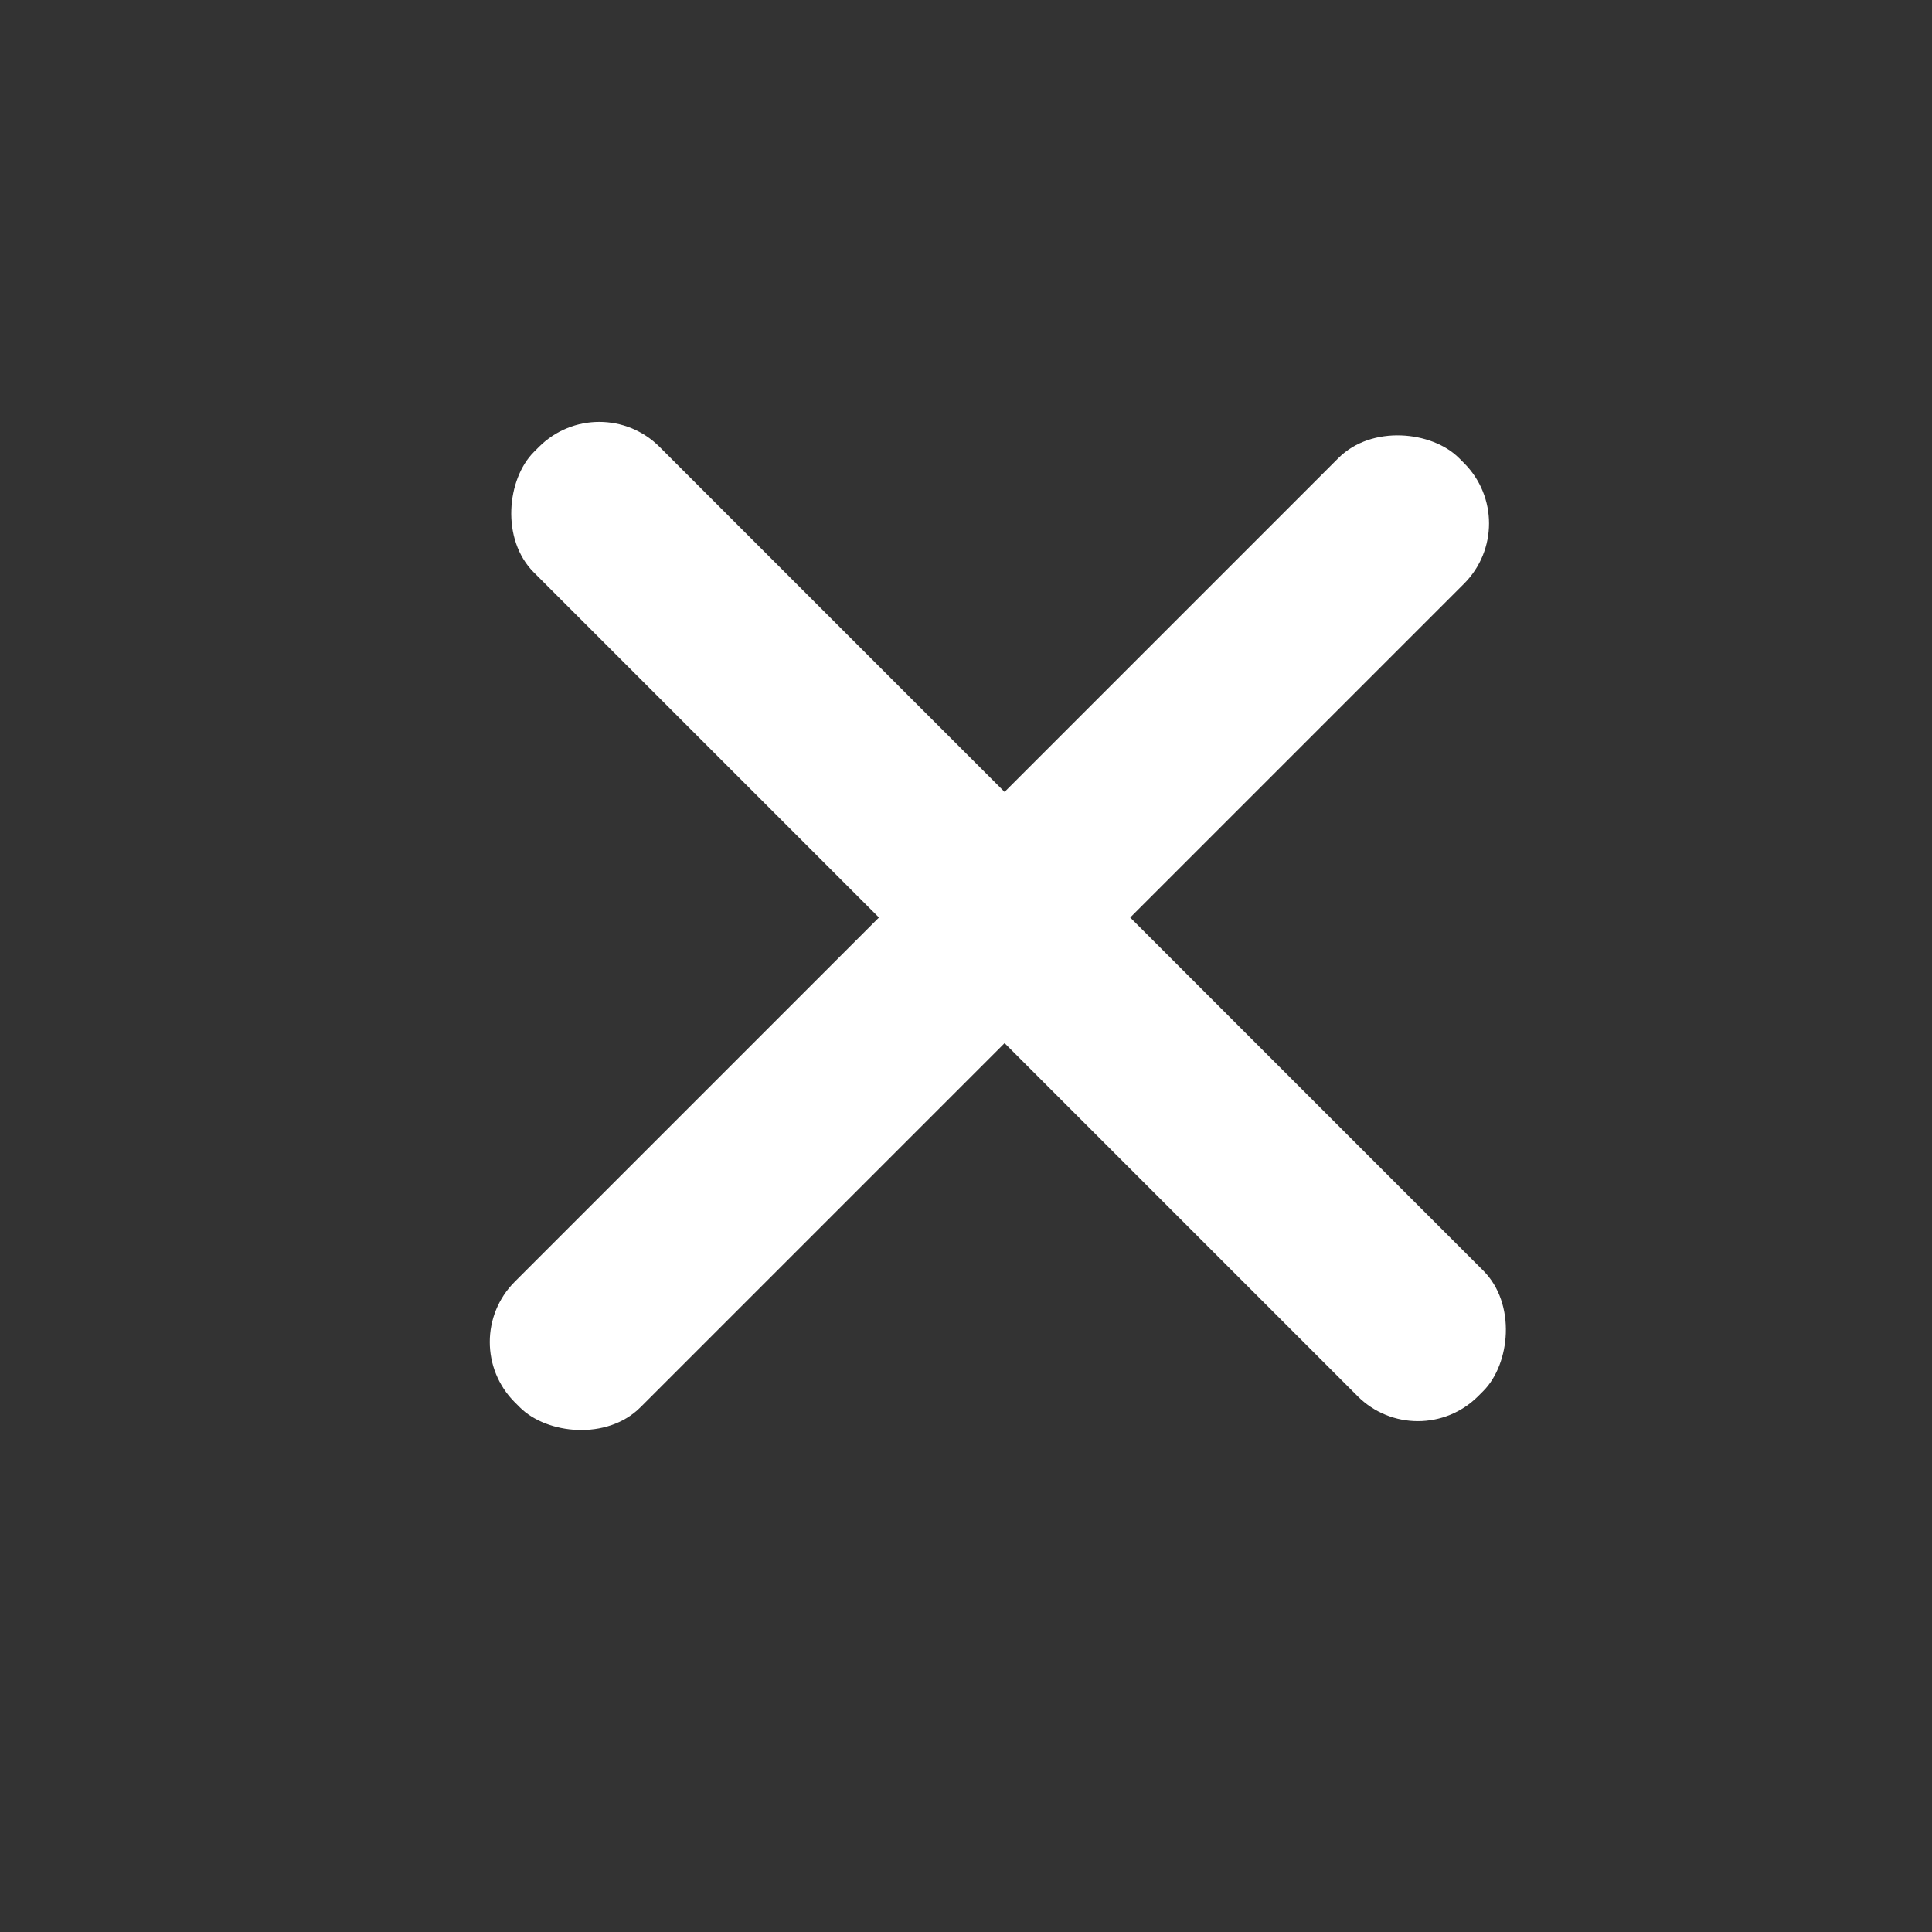 <svg width="68" height="68" viewBox="0 0 68 68" fill="none" xmlns="http://www.w3.org/2000/svg">
<rect x="0" y="0" width="68" height="68" fill="#333333" stroke="none"/>
<rect x="21.092" y="13.607" width="47" height="6.253" rx="3" transform="rotate(45 21.092 13.607)" fill="white"/>
<rect x="15.996" y="47.234" width="47" height="6.253" rx="3" transform="rotate(-45 15.996 47.234)" fill="white"/>
</svg>
